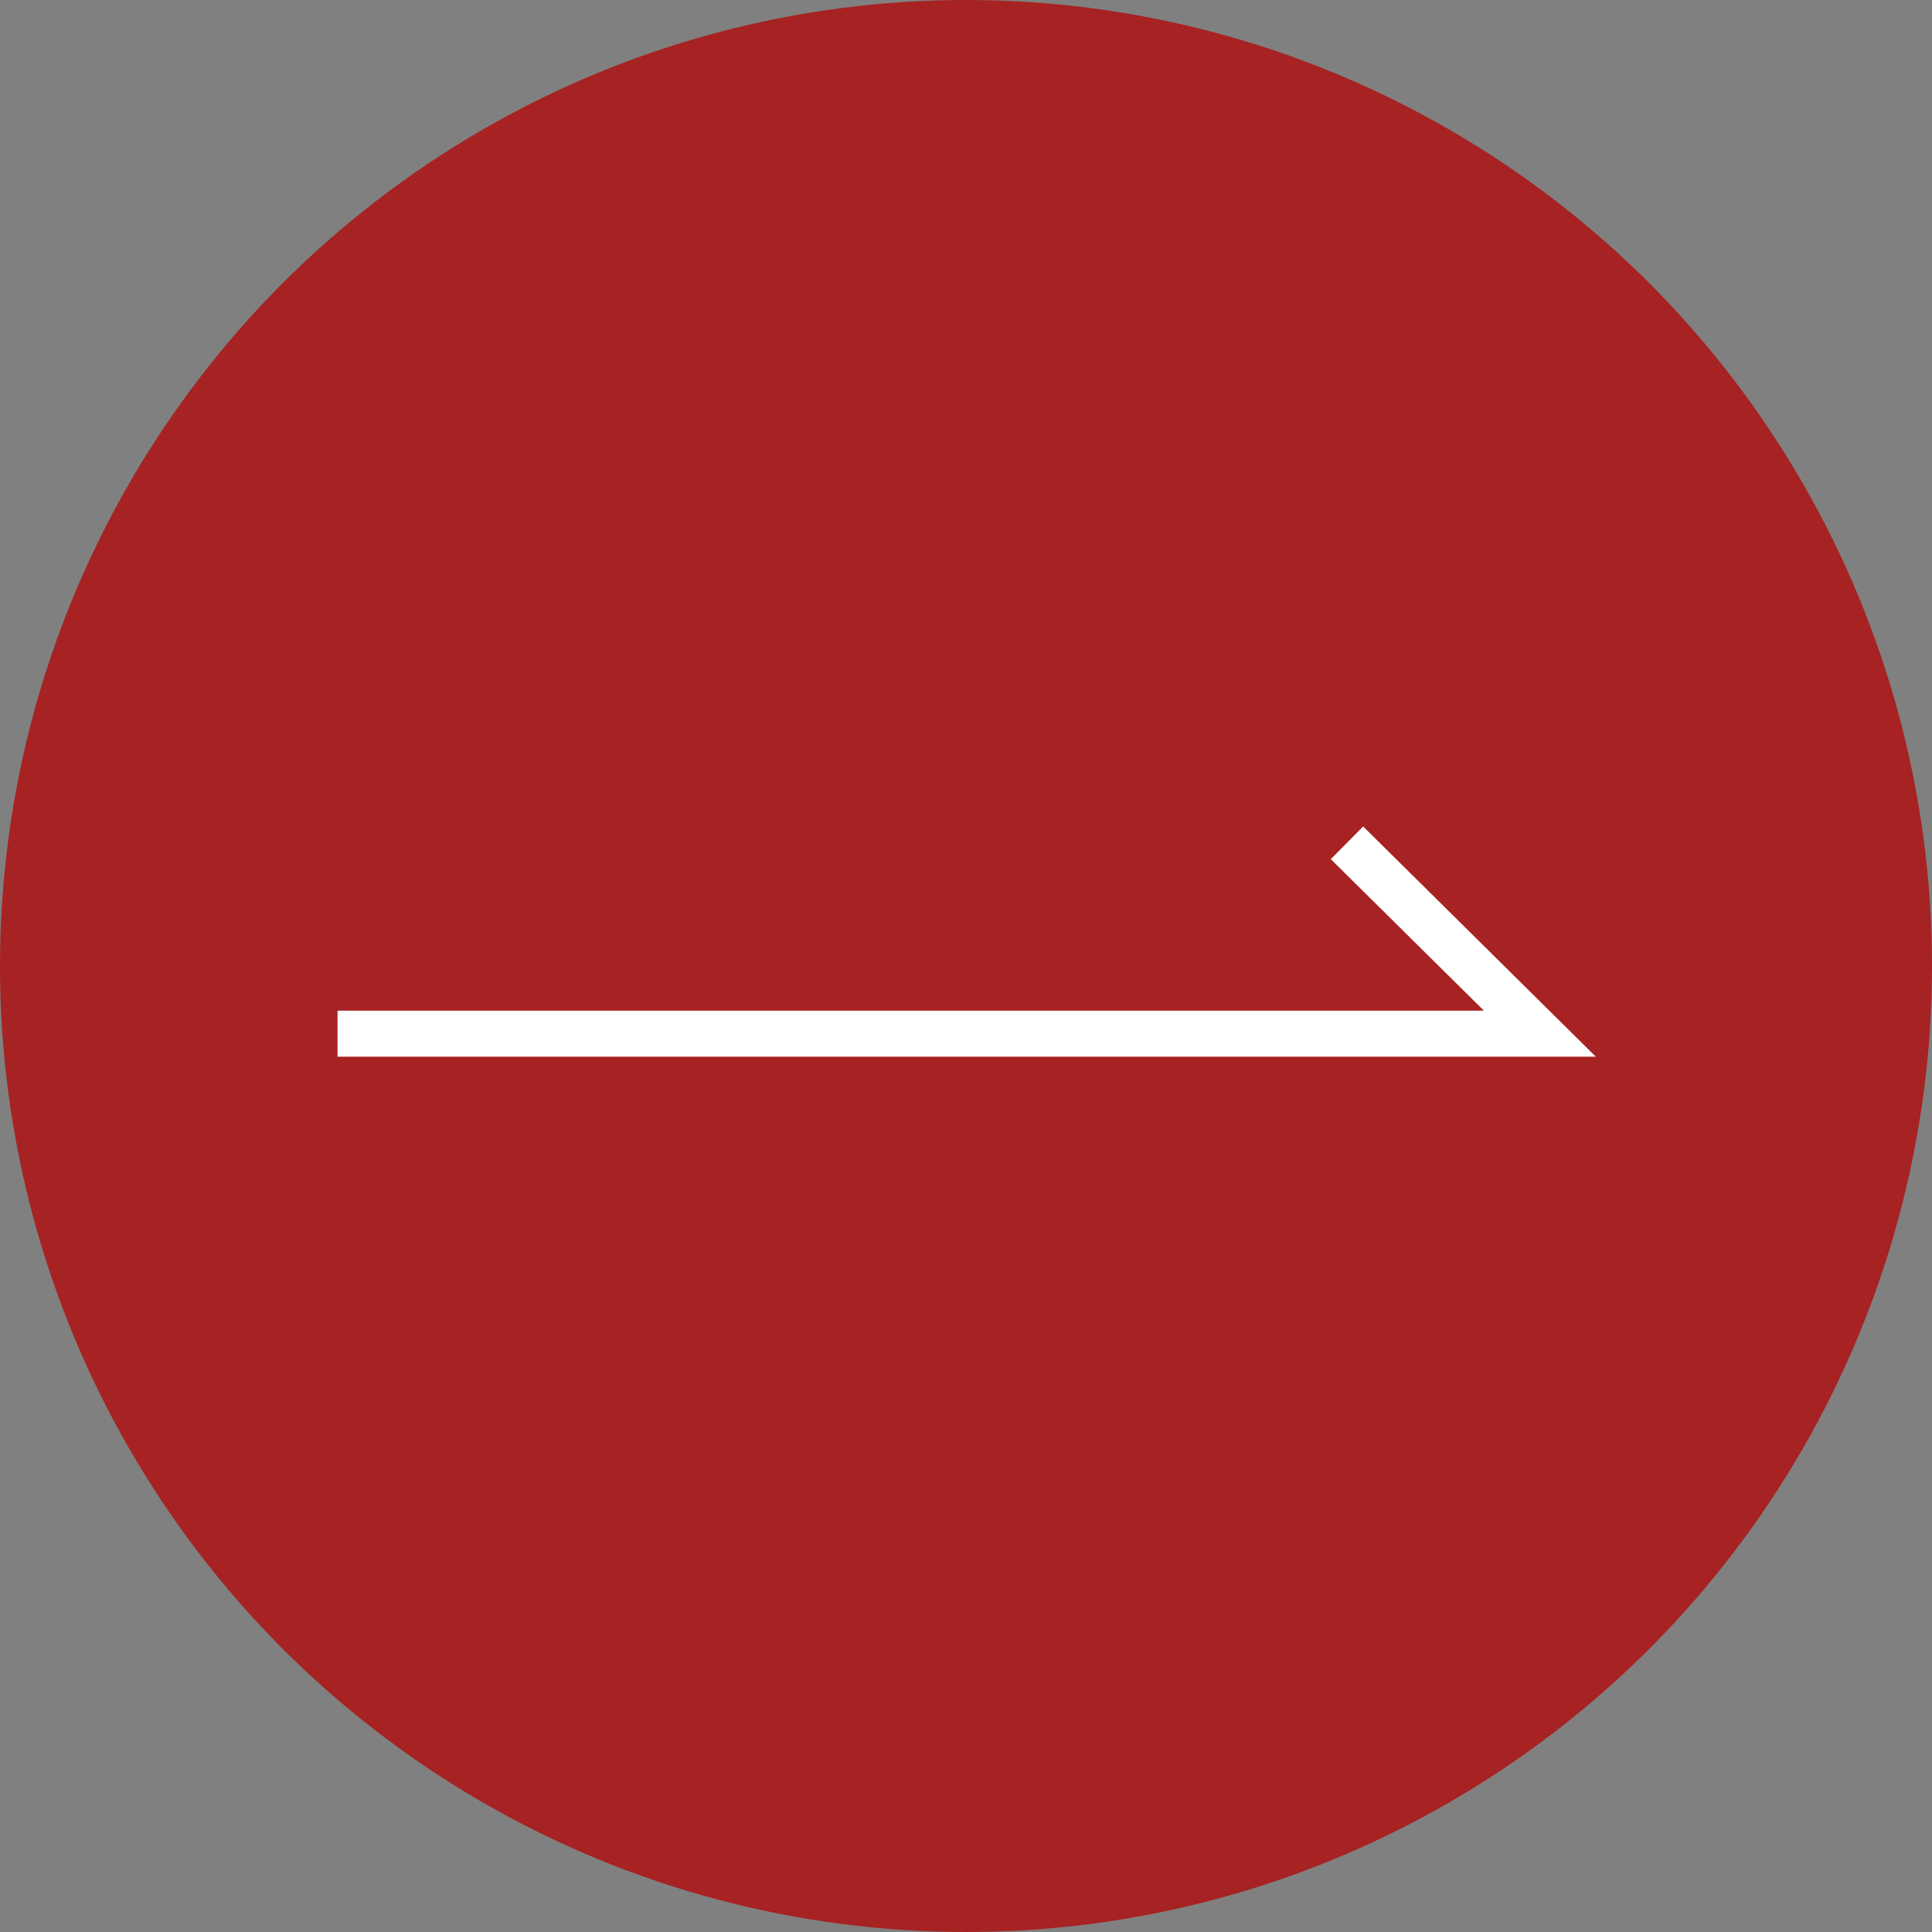 <svg xmlns="http://www.w3.org/2000/svg" width="42" height="42" viewBox="0 0 42 42">
  <rect x="0" y="0" width="42" height="42" fill="#808080" stroke="none"/>
  <g id="グループ_1138" data-name="グループ 1138" transform="translate(-468 -8821)">
    <g id="グループ_1122" data-name="グループ 1122" transform="translate(91.83 -385.17)">
      <circle id="楕円形_4" data-name="楕円形 4" cx="21" cy="21" r="21" transform="translate(376.17 9206.17)" fill="#a72222"/>
    </g>
    <path id="パス_1116" data-name="パス 1116" d="M-2923.7,14812.442h26.137l-4.193-4.149" transform="translate(3399.038 -5968.971)" fill="none" stroke="#fff" stroke-width="1"/>
  </g>
</svg>
